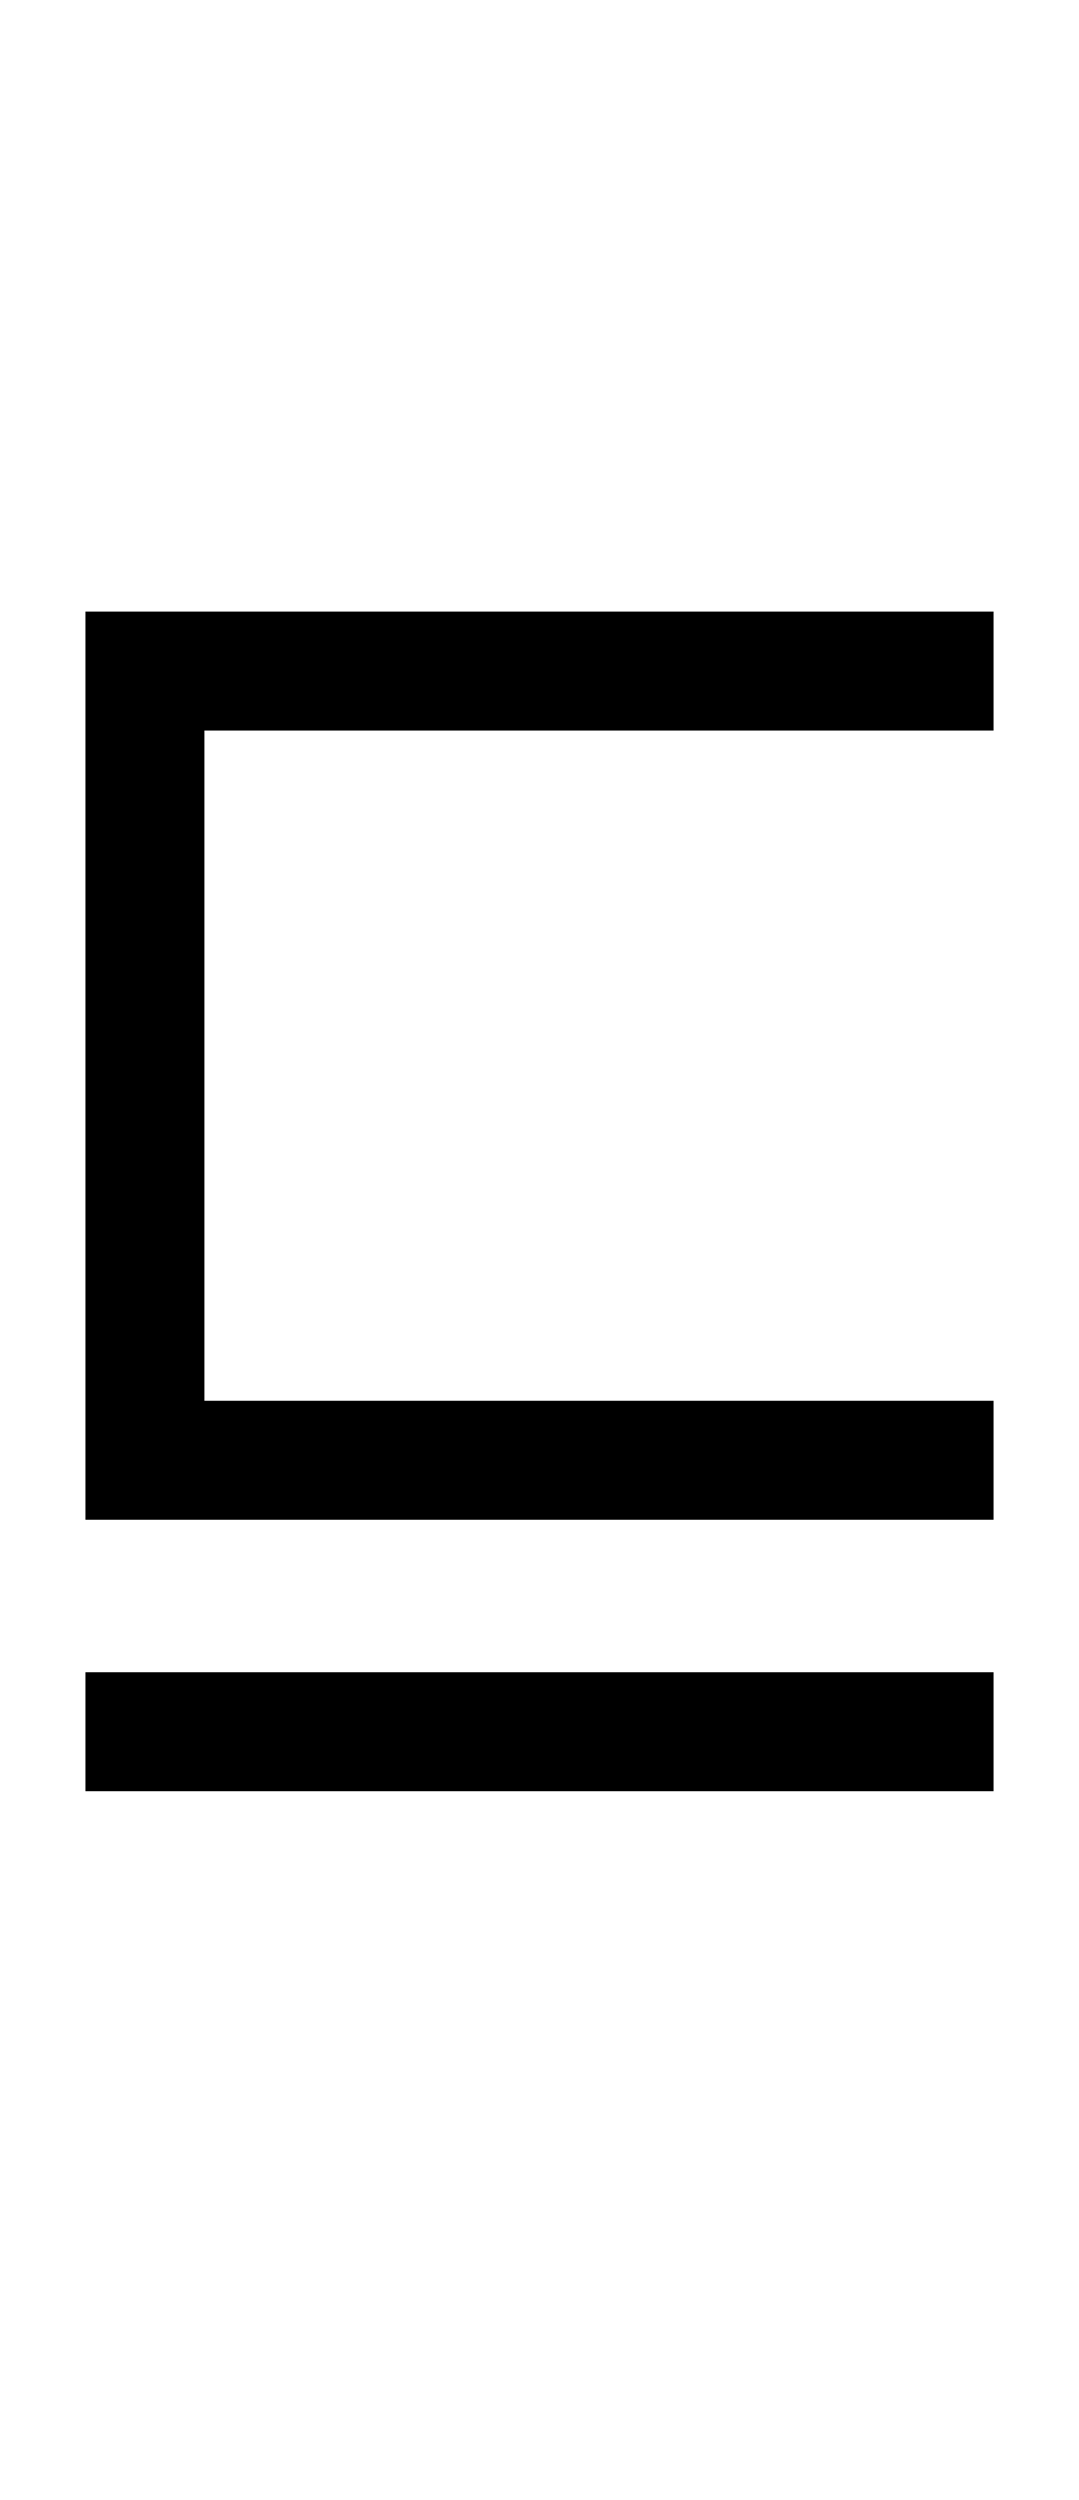 <?xml version="1.0" encoding="UTF-8" standalone="no"?>
<!DOCTYPE svg PUBLIC "-//W3C//DTD SVG 1.1//EN" "http://www.w3.org/Graphics/SVG/1.1/DTD/svg11.dtd">
 <svg xmlns="http://www.w3.org/2000/svg" xmlns:xlink="http://www.w3.org/1999/xlink" width="128.8" height="298.4"><path fill="black" d="M118.60 181.40L10.20 181.40L10.20 73L118.60 73L118.60 87.20L24.40 87.20L24.40 167.20L118.60 167.20L118.60 181.40ZM118.60 213.80L10.20 213.80L10.20 199.60L118.60 199.60L118.60 213.80Z"/></svg>
